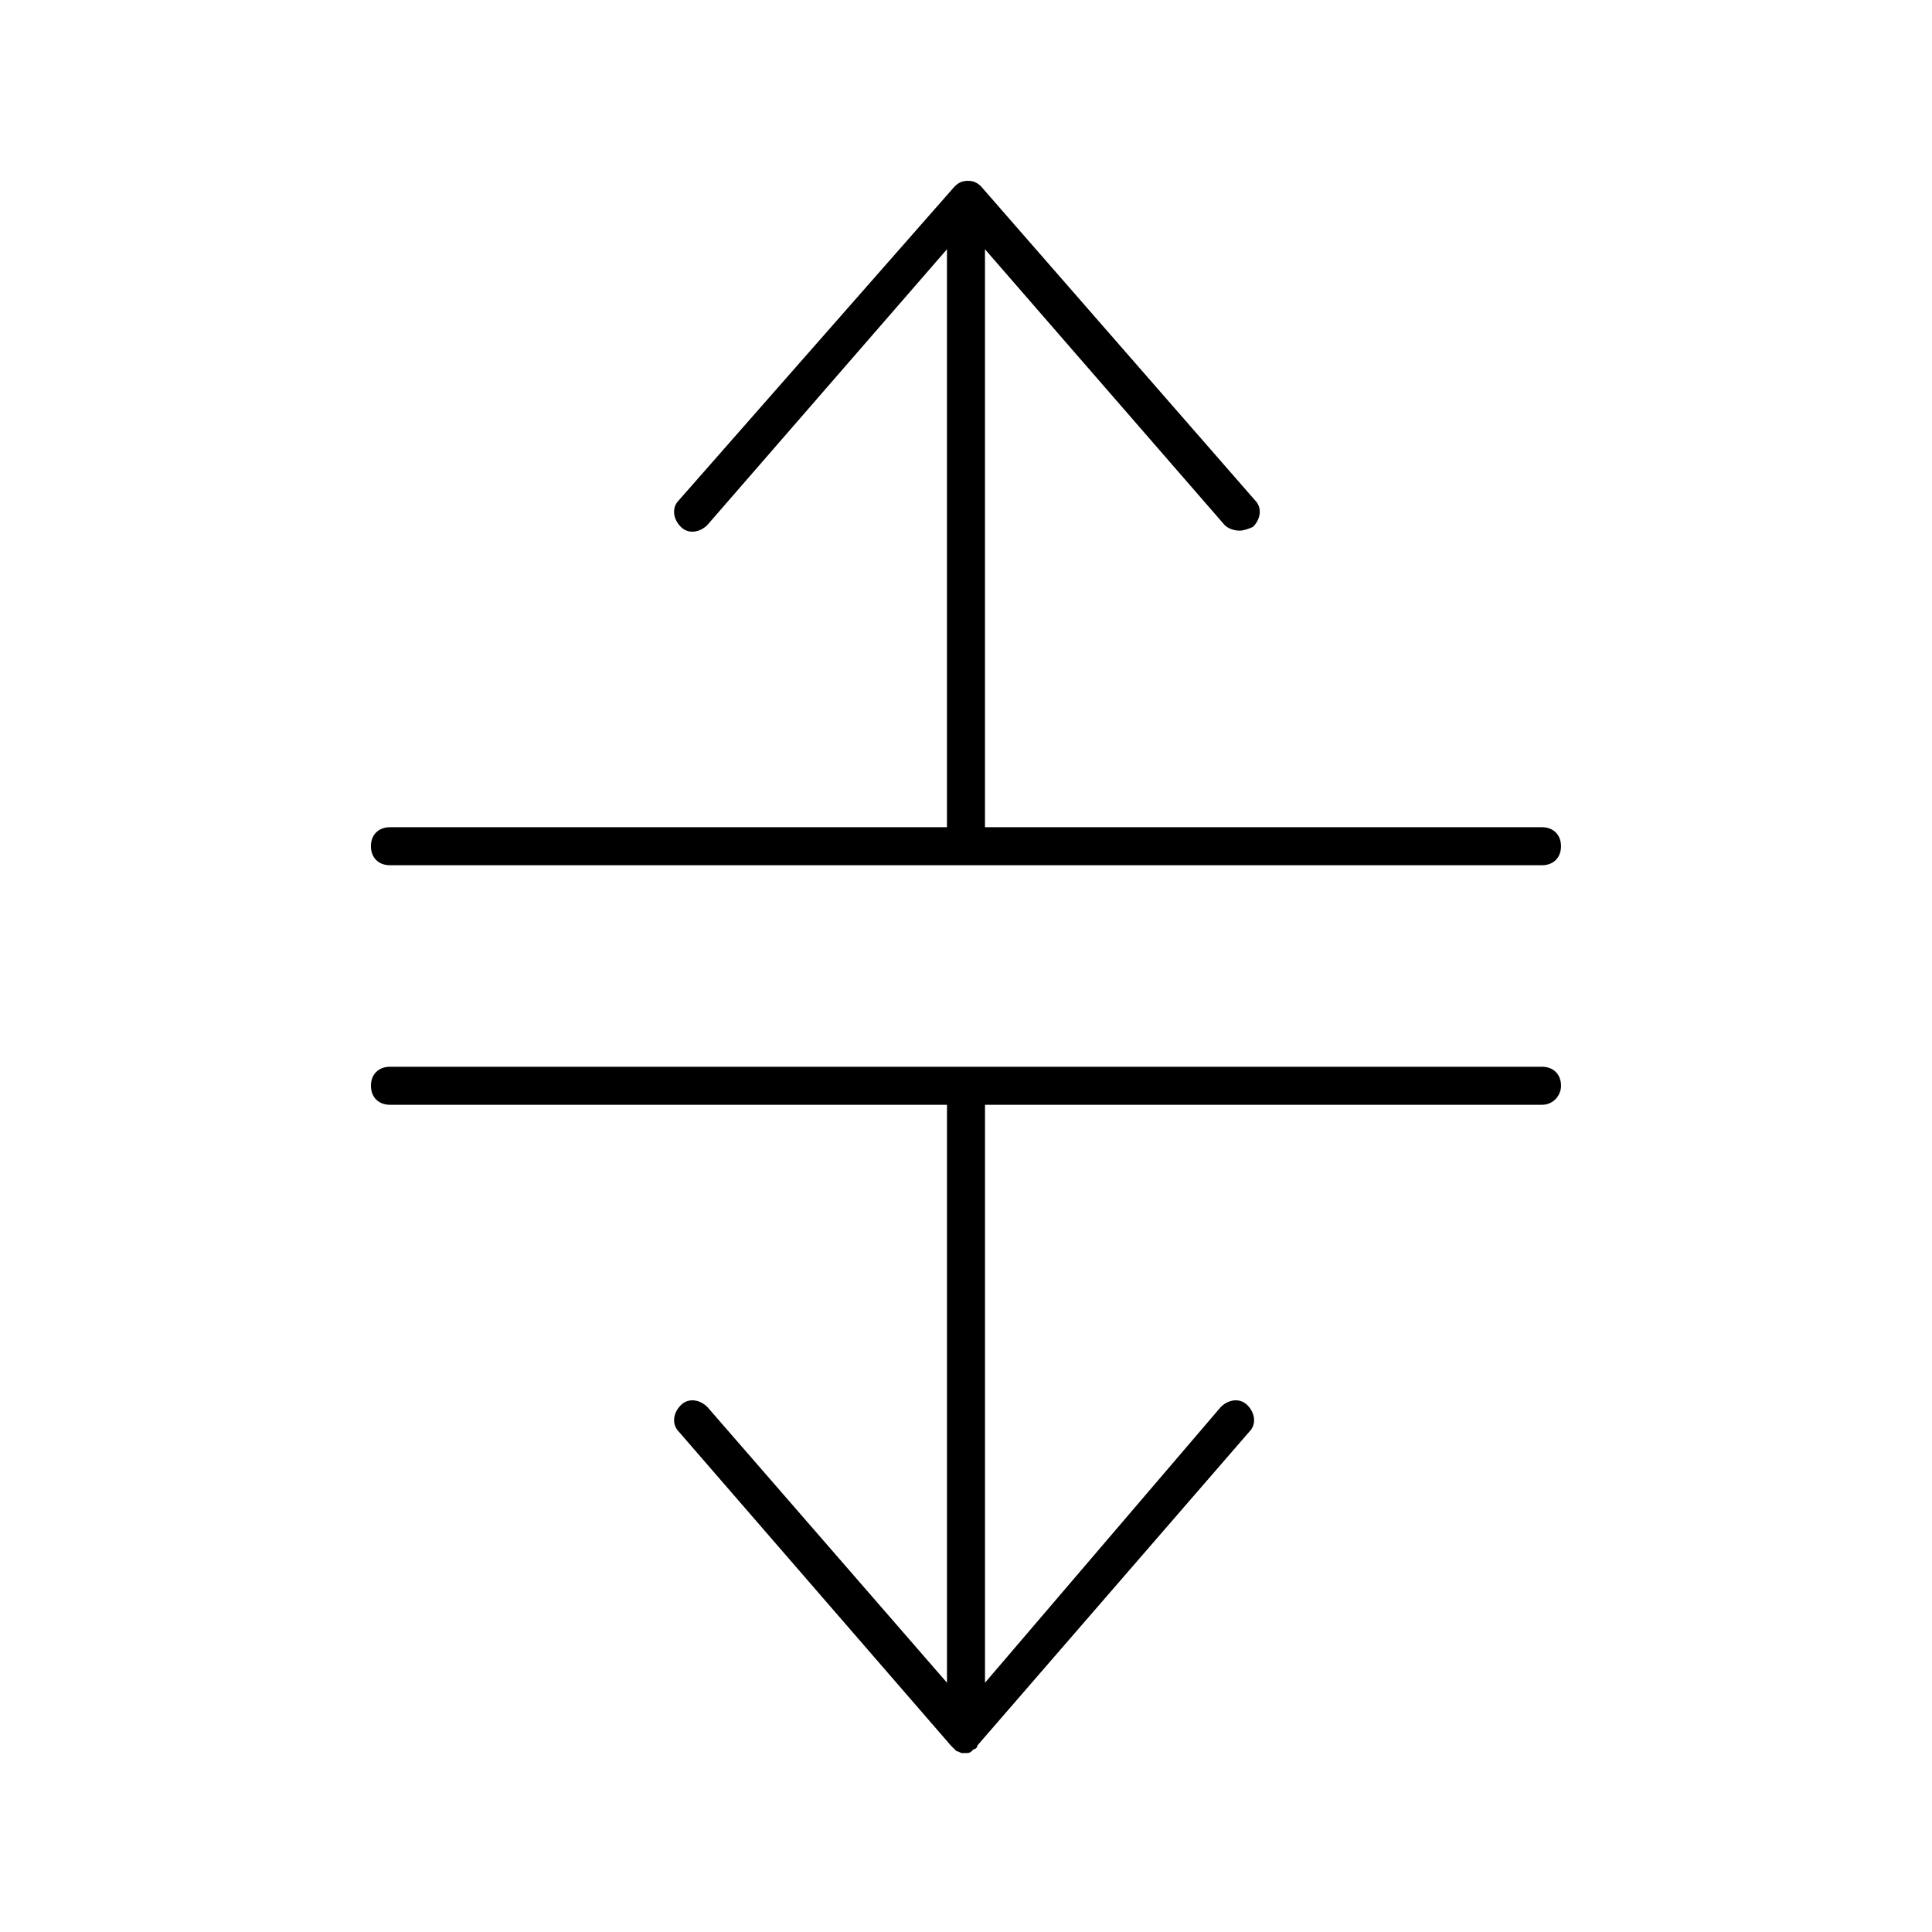 <?xml version="1.0" encoding="UTF-8"?>
<!-- Uploaded to: SVG Repo, www.svgrepo.com, Generator: SVG Repo Mixer Tools -->
<svg fill="#000000" width="800px" height="800px" version="1.1" viewBox="144 144 512 512" xmlns="http://www.w3.org/2000/svg">
 <g>
  <path d="m552.65 363.22h-147.62v-153.16l63.48 73.051c1.008 1.008 2.519 1.512 4.031 1.512 1.008 0 2.519-0.504 3.527-1.008 2.016-2.016 2.519-5.039 0.504-7.055l-72.551-83.125c-1.008-1.008-2.016-1.512-3.527-1.512s-2.519 0.504-3.527 1.512l-73.051 83.129c-2.016 2.016-1.512 5.039 0.504 7.055s5.039 1.512 7.055-0.504l63.48-73.055v153.16h-147.62c-3.023 0-5.039 2.016-5.039 5.039 0 3.023 2.016 5.039 5.039 5.039h305.31c3.023 0 5.039-2.016 5.039-5.039 0-3.023-2.016-5.039-5.039-5.039z"/>
  <path d="m557.69 431.74c0-3.023-2.016-5.039-5.039-5.039h-305.31c-3.023 0-5.039 2.016-5.039 5.039 0 3.023 2.016 5.039 5.039 5.039h147.62v153.16l-63.48-73.051c-2.016-2.016-5.039-2.519-7.055-0.504s-2.519 5.039-0.504 7.055l72.047 83.125 1.512 1.512c0.504 0 1.008 0.504 1.512 0.504h0.504 0.504c0.504 0 1.008 0 1.512-0.504l0.504-0.504c0.504 0 1.008-0.504 1.008-1.008l72.043-83.129c2.016-2.016 1.512-5.039-0.504-7.055s-5.039-1.512-7.055 0.504l-62.473 73.055v-153.16h147.62c3.023 0 5.039-2.519 5.039-5.039z"/>
 </g>
</svg>